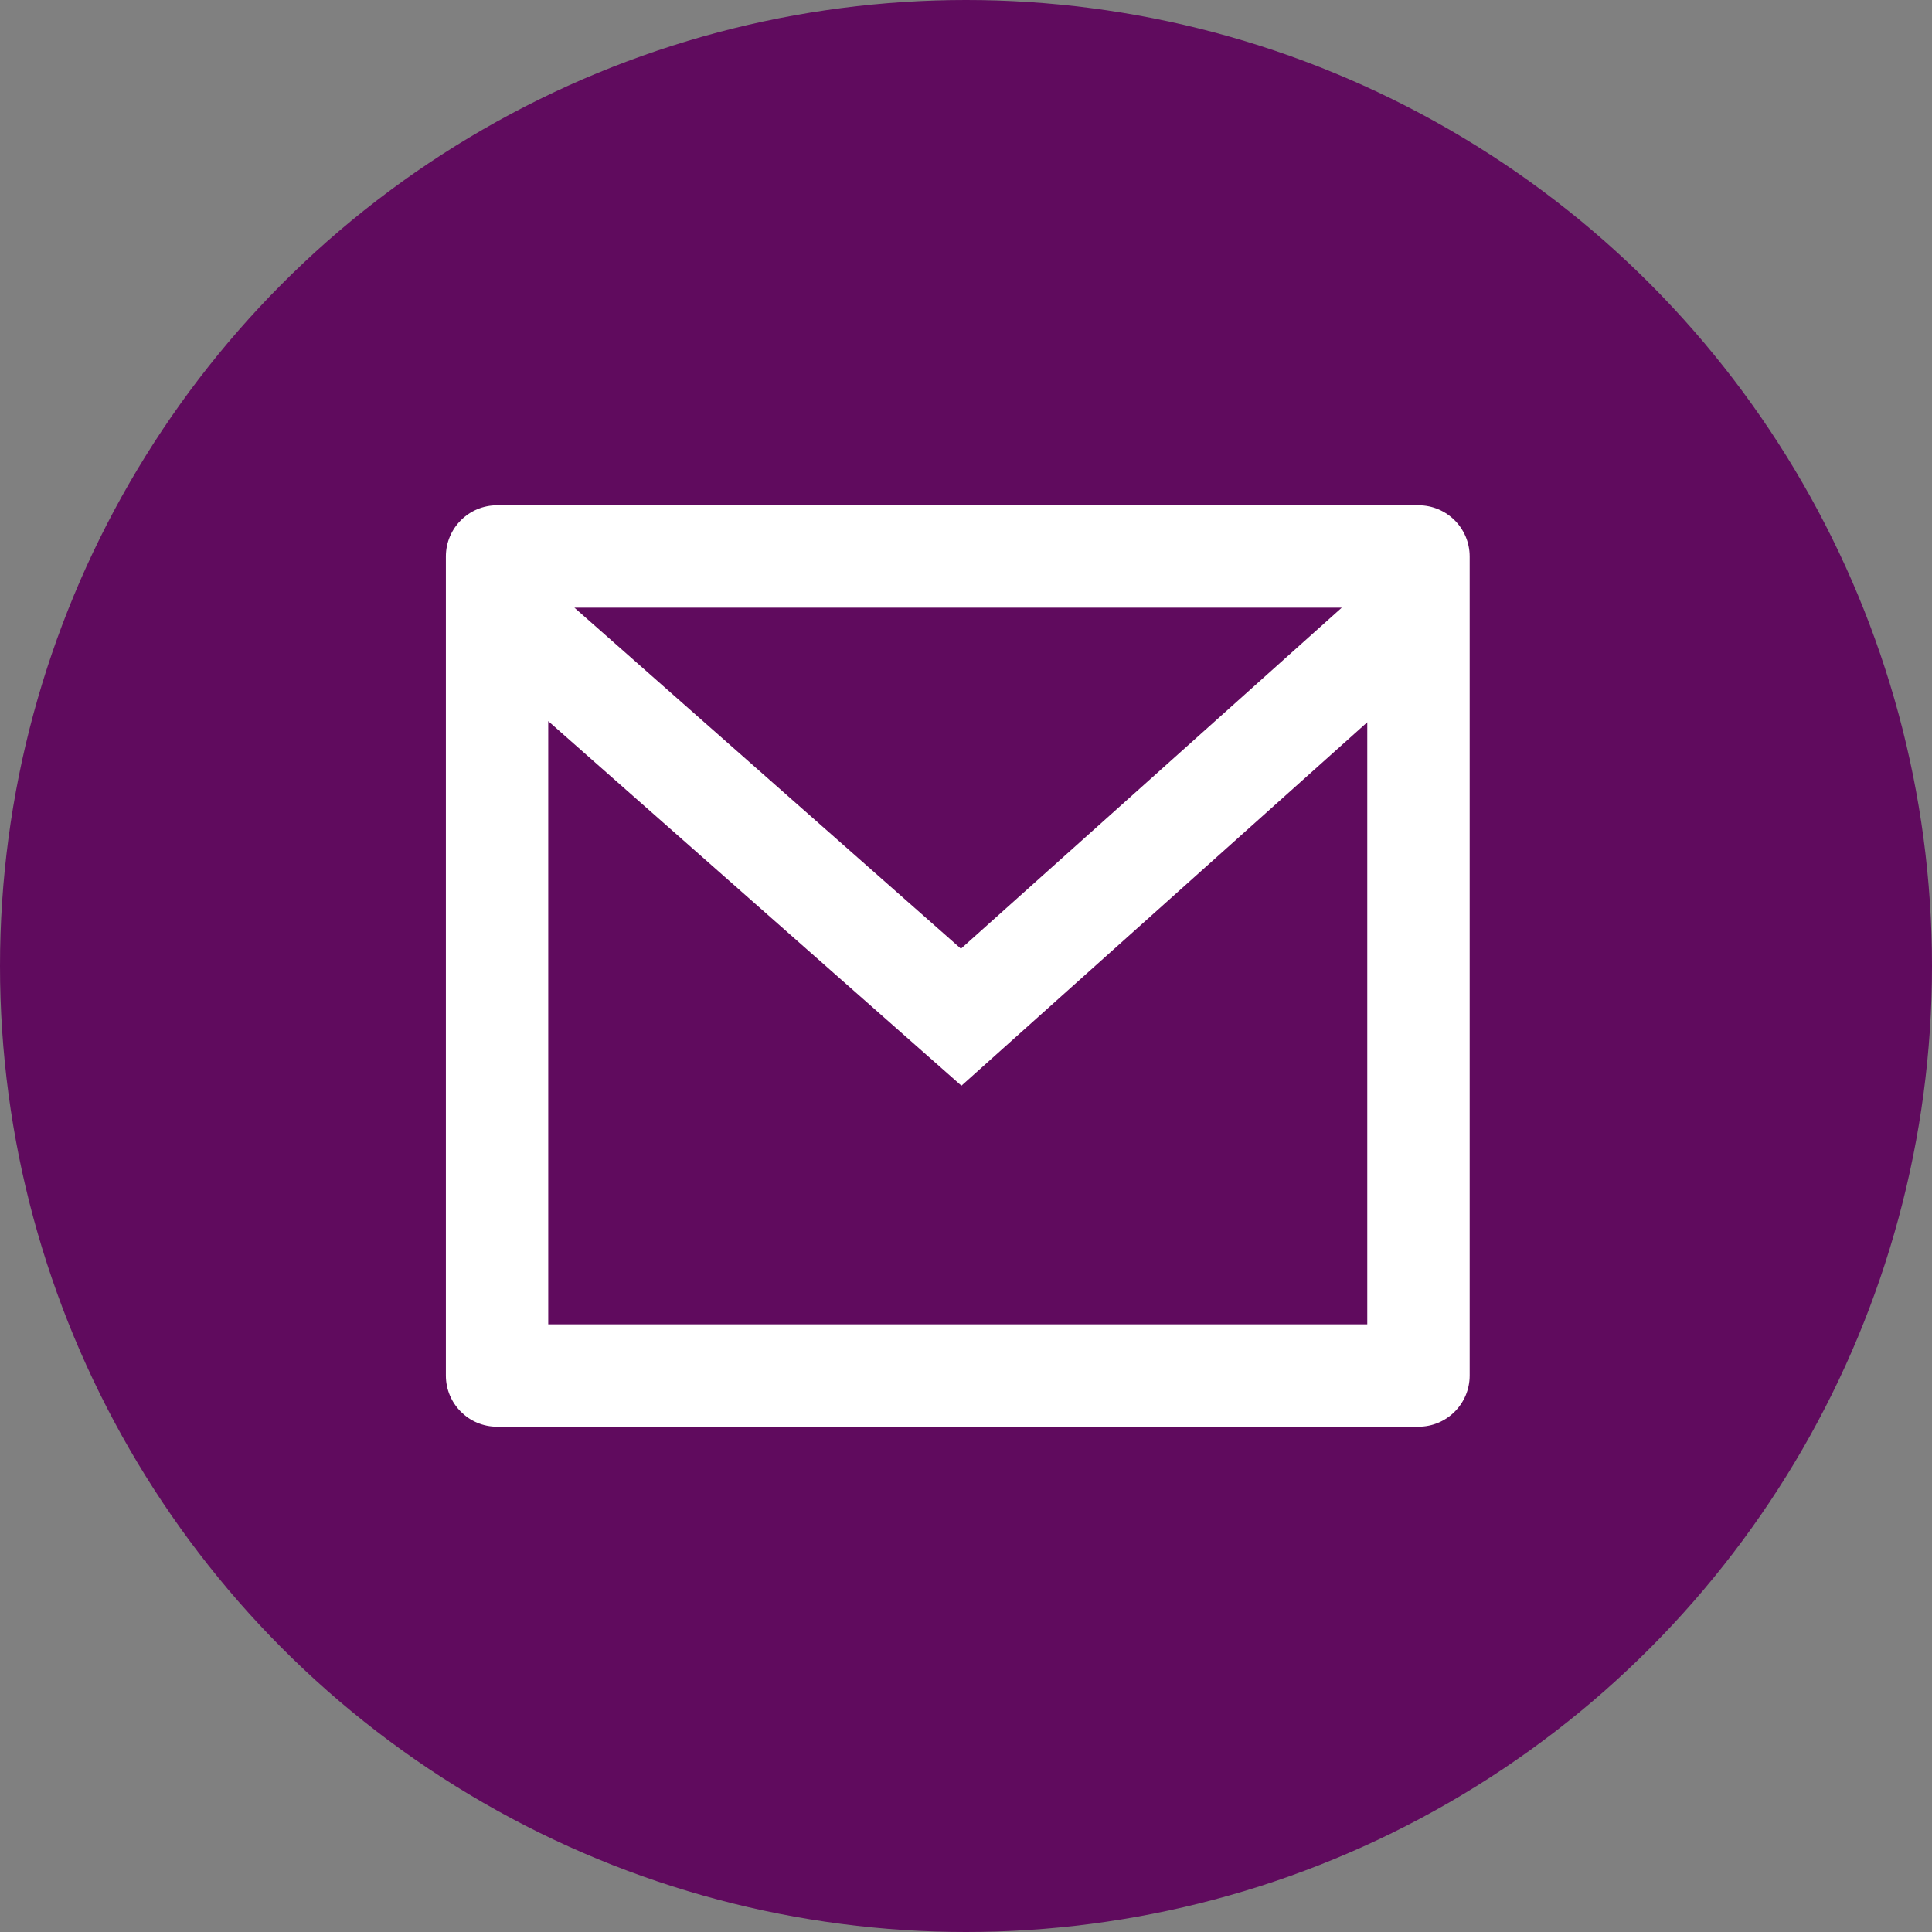 <svg width="60" height="60" viewBox="0 0 60 60" fill="none" xmlns="http://www.w3.org/2000/svg">
<rect x="0" y="0" width="60" height="60" fill="#808080" stroke="none"/>
<g id="Group 1342">
<circle id="Ellipse 108" cx="30" cy="30" r="30" fill="#600B5E"/>
<path id="Vector" d="M15.436 15.692H44.052C44.93 15.692 45.642 16.404 45.642 17.282V42.718C45.642 43.596 44.93 44.308 44.052 44.308H15.436C14.558 44.308 13.847 43.596 13.847 42.718V17.282C13.847 16.404 14.558 15.692 15.436 15.692ZM42.462 22.43L29.858 33.717L17.026 22.395V41.128H42.462V22.43ZM17.839 18.872L29.843 29.463L41.669 18.872H17.839Z" fill="white"/>
</g>
</svg>
